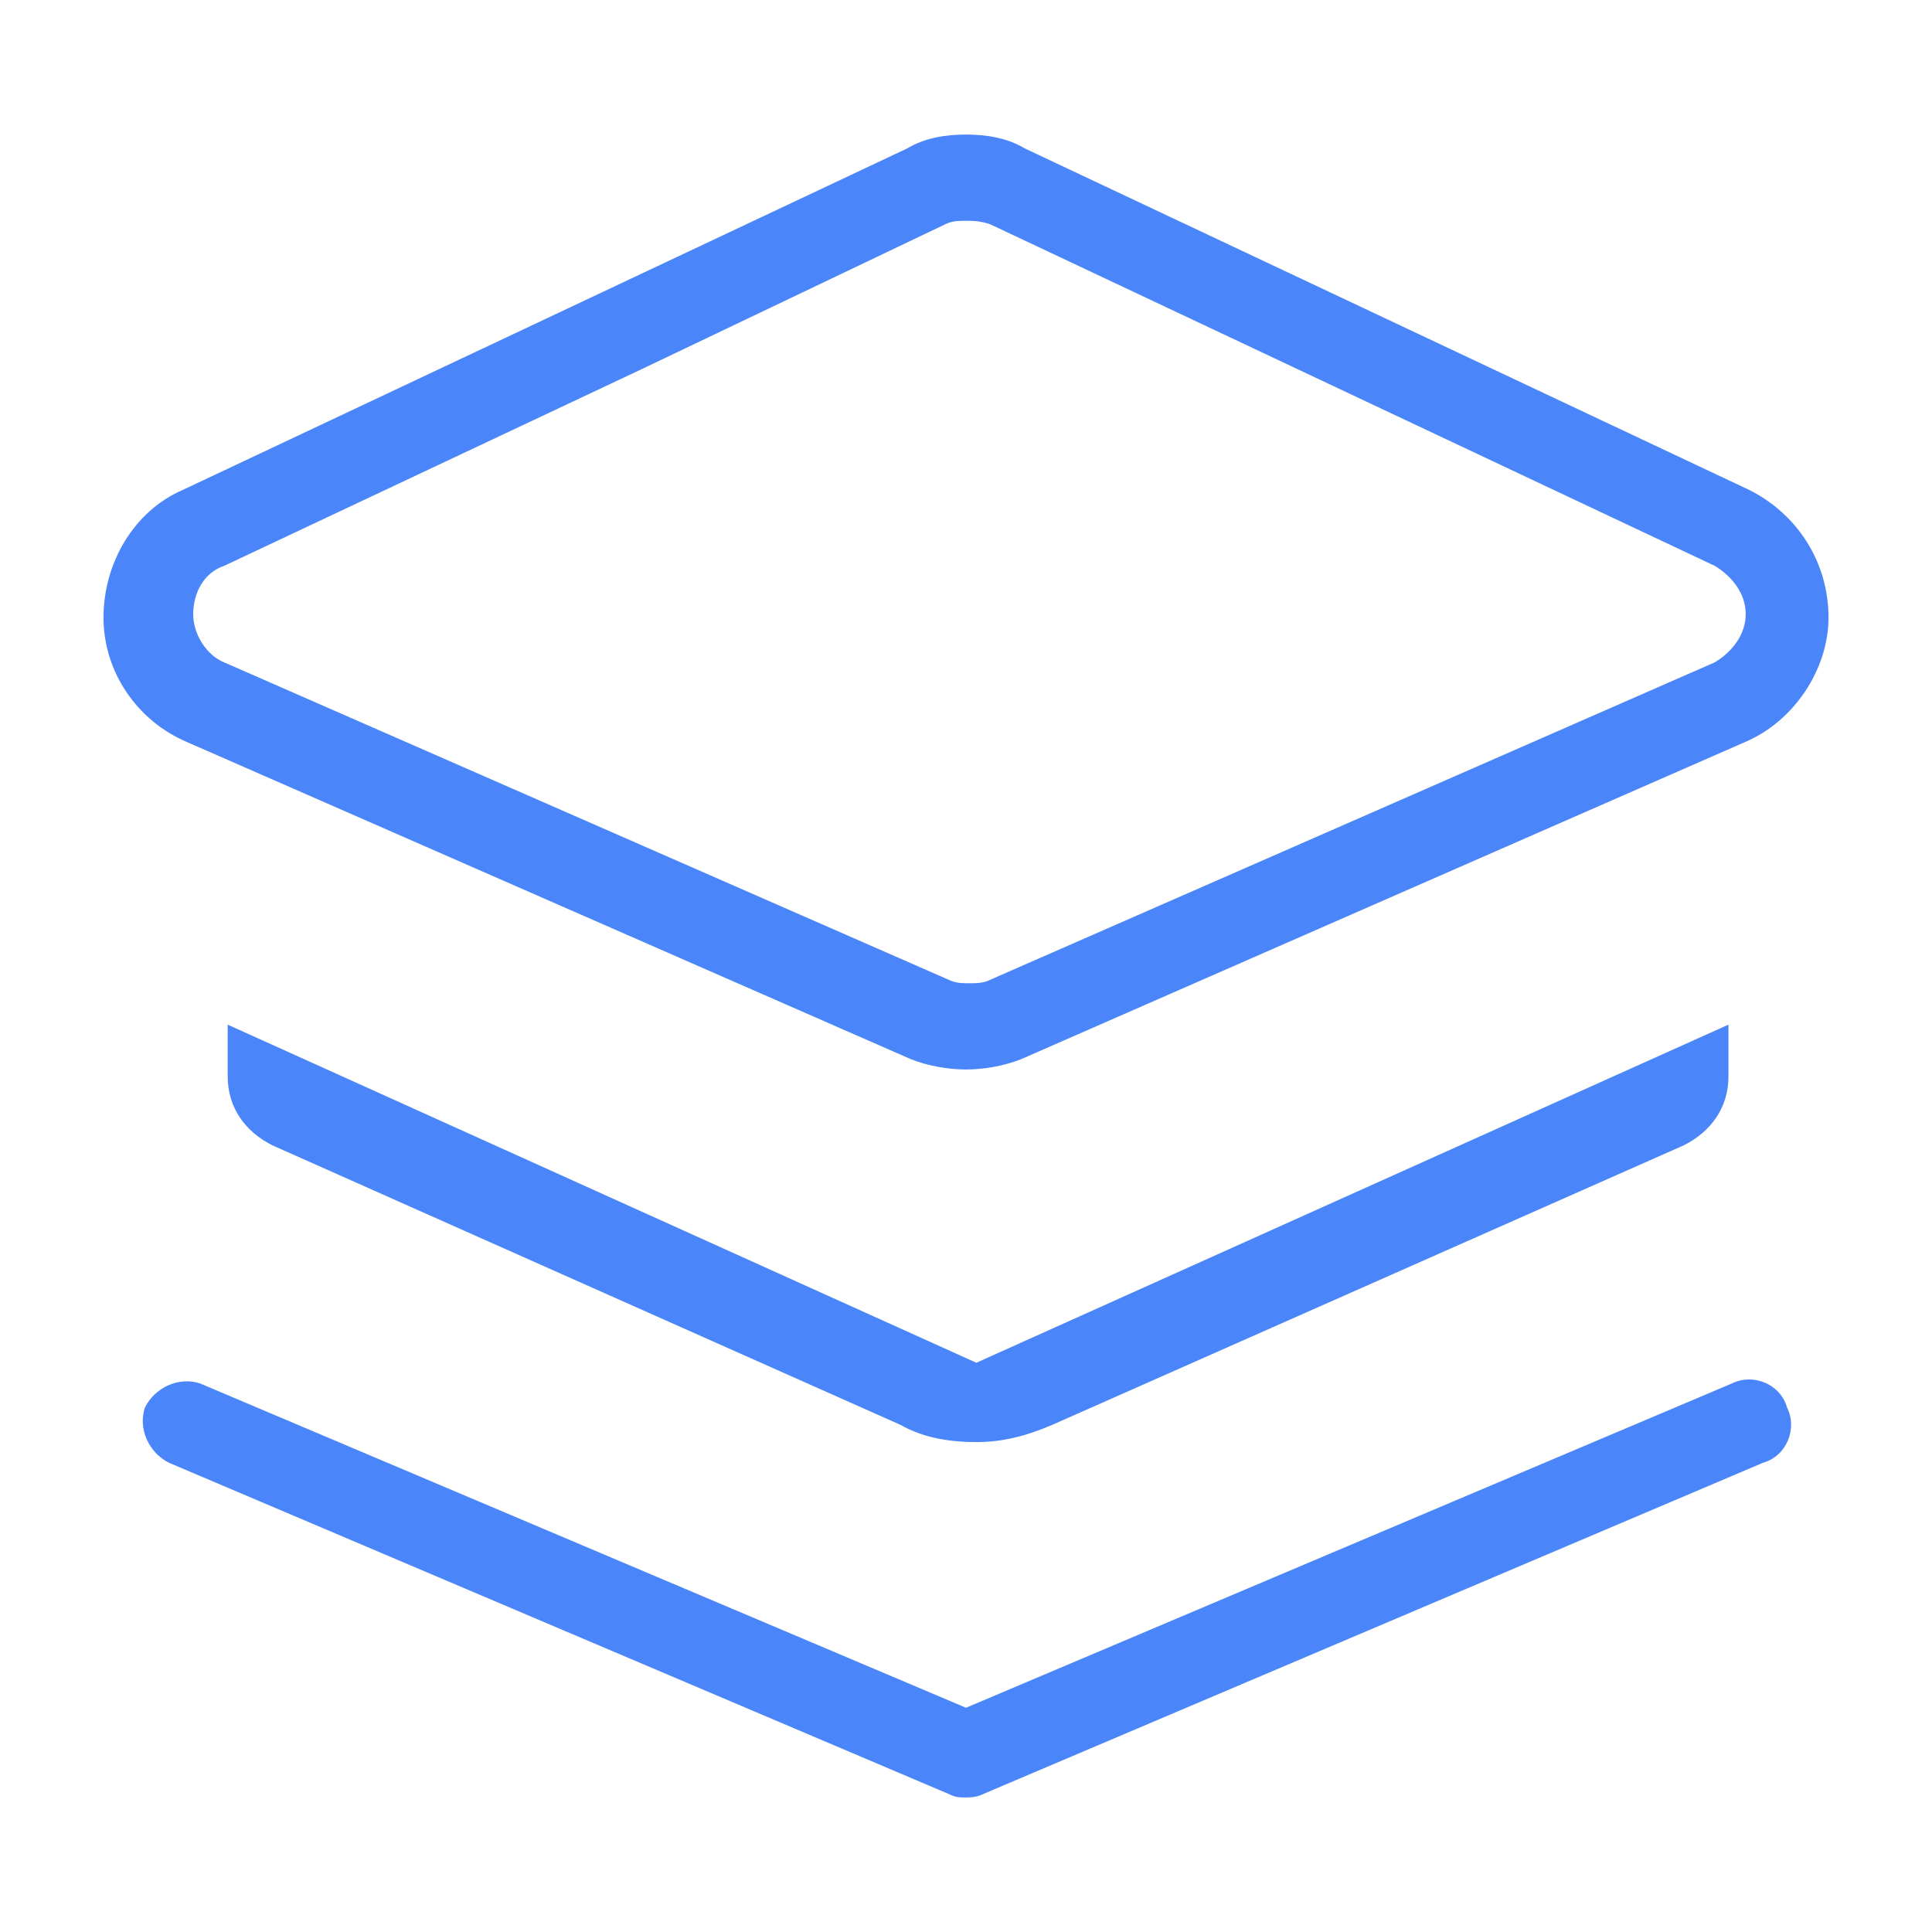 <?xml version="1.0" encoding="utf-8"?>
<!-- Generator: Adobe Illustrator 21.0.0, SVG Export Plug-In . SVG Version: 6.00 Build 0)  -->
<svg version="1.1" id="图层_1" xmlns="http://www.w3.org/2000/svg" xmlns:xlink="http://www.w3.org/1999/xlink" x="0px" y="0px"
	 viewBox="0 0 56 56" style="enable-background:new 0 0 56 56;" xml:space="preserve">
<style type="text/css">
	.st0{fill:#444444;}
	.st1{fill:#00B386;}
	.st2{fill:#4B85FA;}
</style>
<path class="st0" d="M49.9,40.2"/>
<path class="st1" d="M49.4,31.2"/>
<g>
	<path class="st2" d="M28,6.4c0.2,0,0.4,0,0.7,0.1l21,9.9c0.5,0.3,0.9,0.8,0.9,1.4c0,0.6-0.4,1.1-0.9,1.4l-21,9.2
		c-0.2,0.1-0.4,0.1-0.6,0.1s-0.4,0-0.6-0.1l-21-9.2c-0.5-0.2-0.9-0.8-0.9-1.4c0-0.6,0.3-1.2,0.9-1.4l12.1-5.7l0,0l8.8-4.2
		C27.6,6.4,27.8,6.4,28,6.4 M28,3.9c-0.6,0-1.2,0.1-1.7,0.4l0,0l-21,9.9C3.9,14.8,3,16.3,3,17.9c0,1.6,1,3,2.4,3.6l21,9.2
		c0.5,0.2,1.1,0.3,1.6,0.3s1.1-0.1,1.6-0.3l21-9.2c1.4-0.6,2.4-2.1,2.4-3.6c0-1.6-0.9-3-2.3-3.7l-21-9.9C29.2,4,28.6,3.9,28,3.9
		L28,3.9z"/>
	<path class="st2" d="M50.1,29.7l-21.8,9.8L6.6,29.7v1.5c0,0.9,0.5,1.6,1.3,2l18.2,8.1c0.7,0.4,1.5,0.5,2.2,0.5
		c0.8,0,1.5-0.2,2.2-0.5l18.3-8.1c0.8-0.4,1.3-1.1,1.3-2V29.7z"/>
	<g>
		<path class="st2" d="M28,52.1c-0.2,0-0.3,0-0.5-0.1L4.9,42.4c-0.6-0.3-0.9-1-0.7-1.6c0.3-0.6,1-0.9,1.6-0.7L28,49.5l22.2-9.4
			c0.6-0.3,1.4,0,1.6,0.7c0.3,0.6,0,1.4-0.7,1.6L28.5,52C28.3,52.1,28.1,52.1,28,52.1z"/>
	</g>
</g>
</svg>
